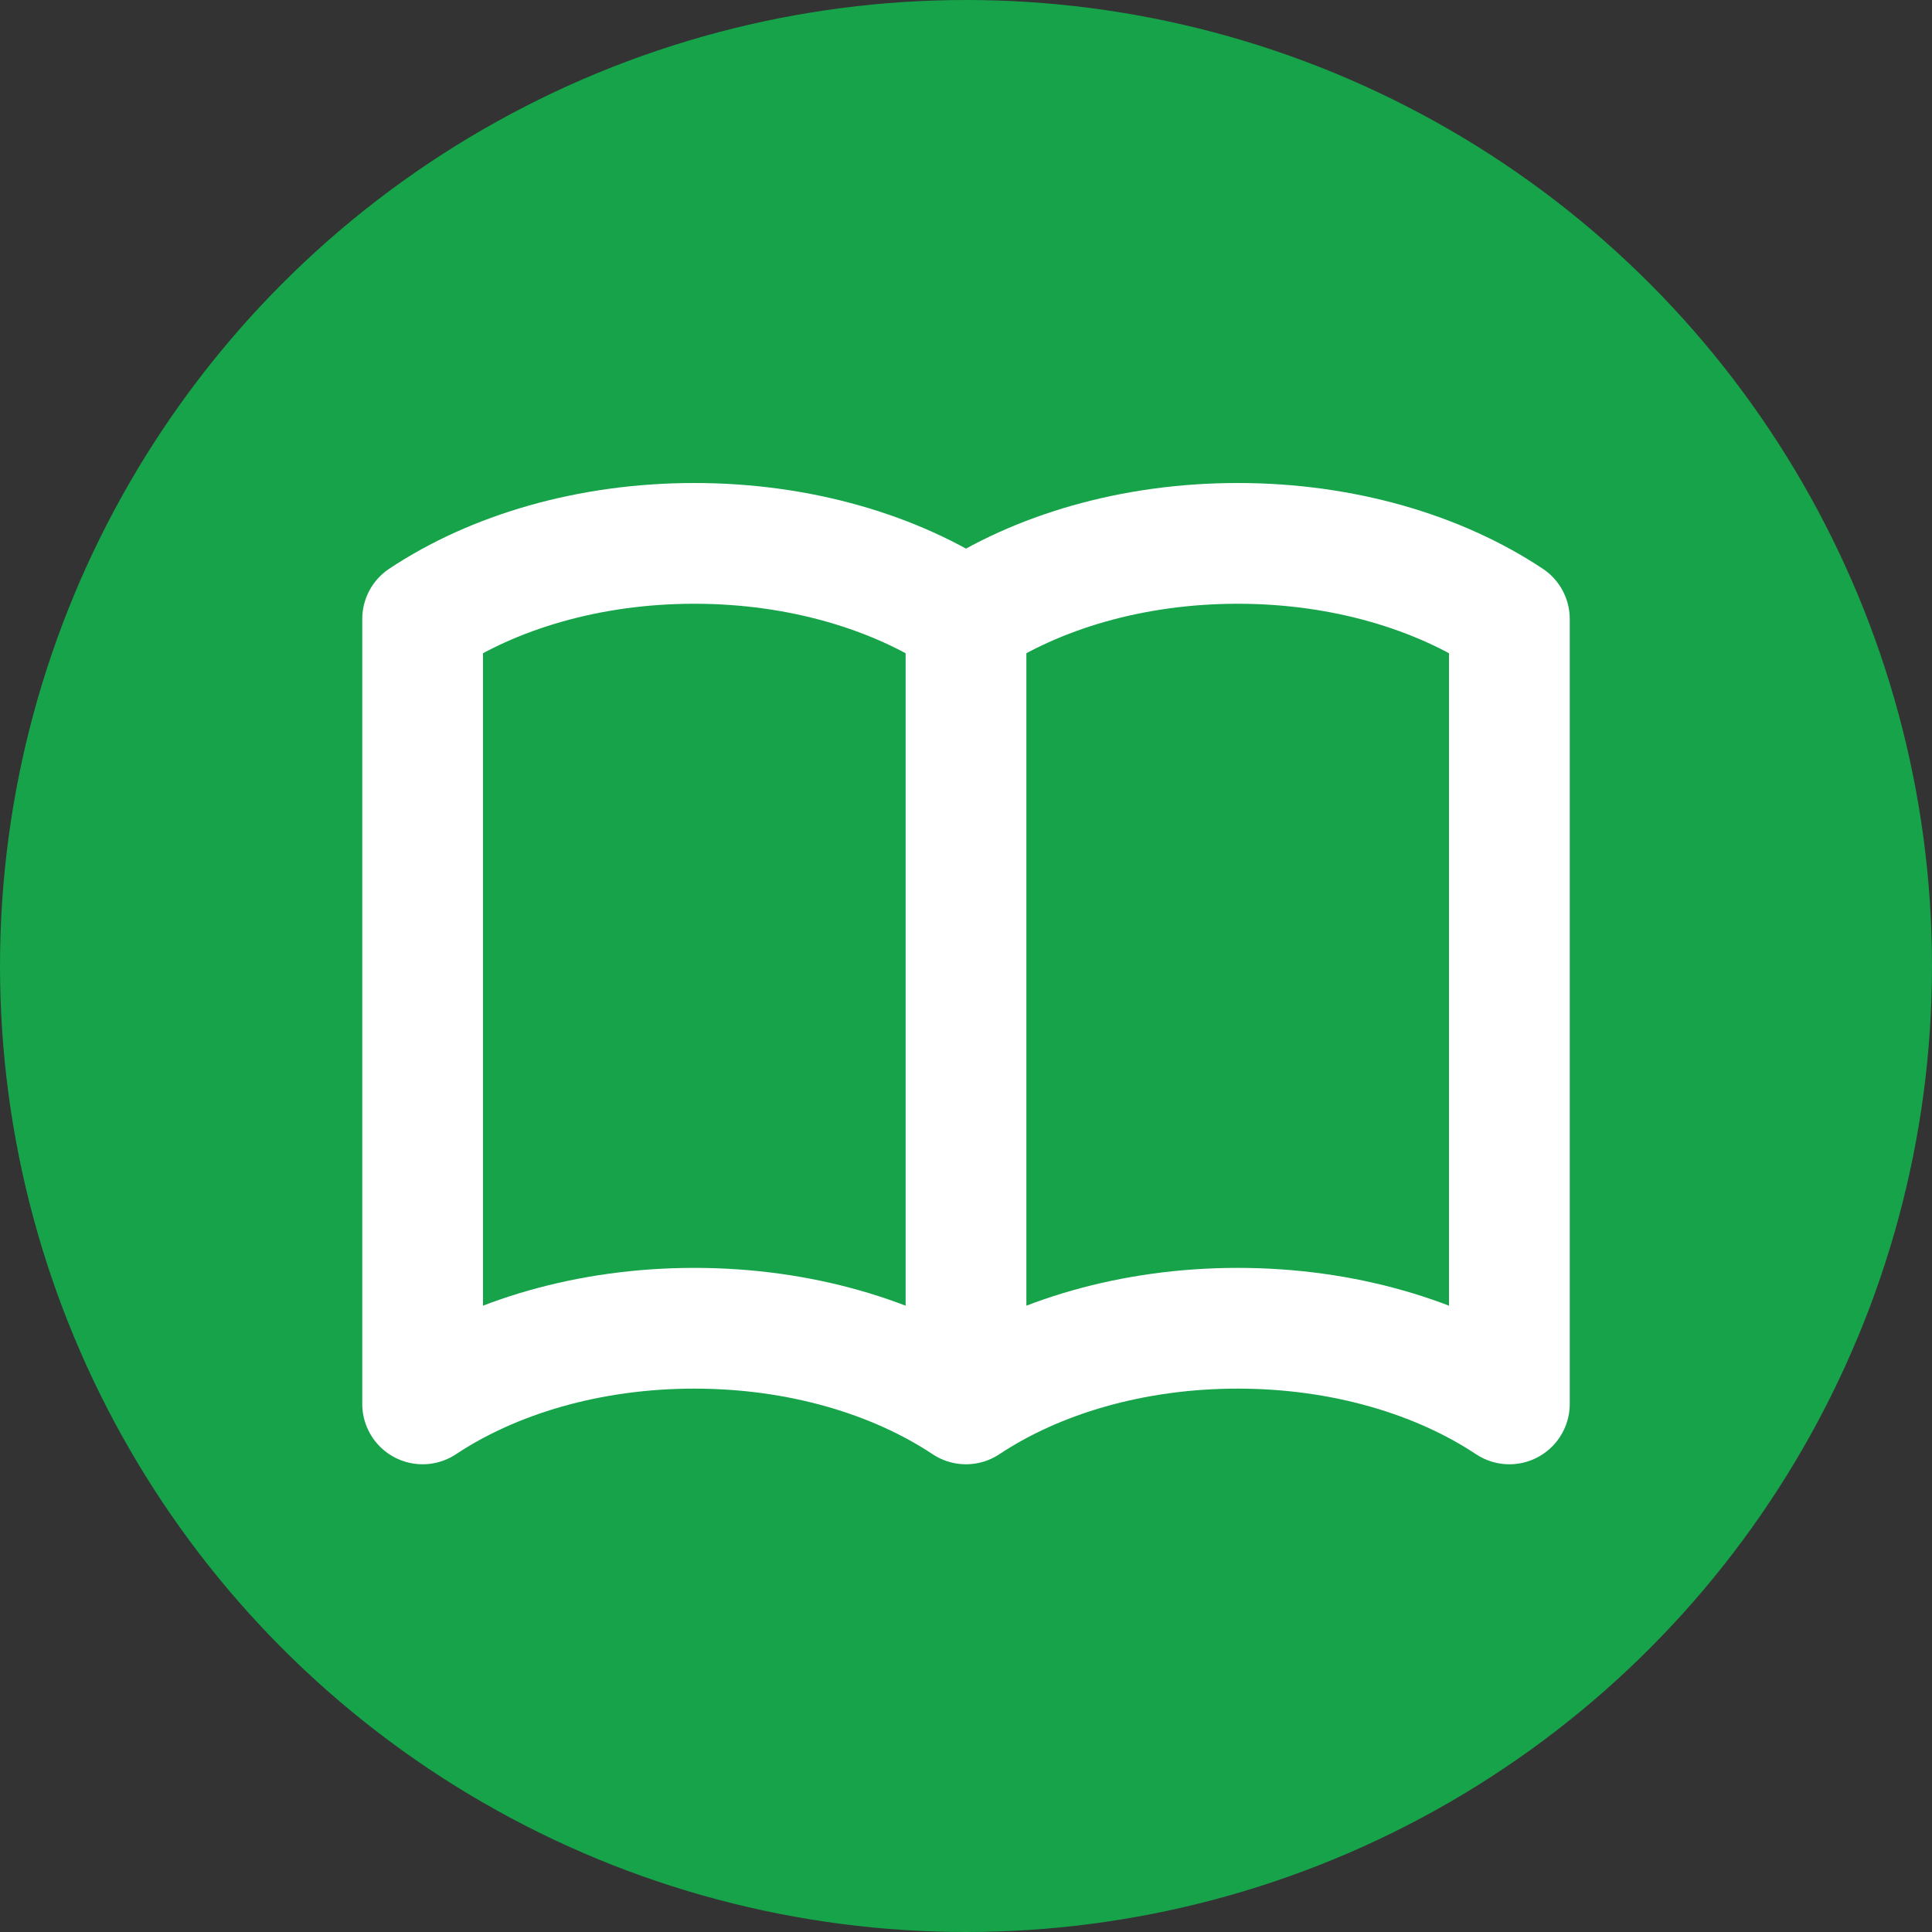 <?xml version="1.0" encoding="UTF-8"?>
<svg width="40" height="40" viewBox="0 0 24 24" xmlns="http://www.w3.org/2000/svg">
  <rect x="0" y="0" width="24" height="24" fill="#333333" stroke="none"/>
  <!-- Green circle background with green border -->
  <circle cx="12" cy="12" r="11" fill="#16a34a" stroke="#16a34a" stroke-width="2"/>

  <!-- Scaled-down white book icon, centered -->
  <g transform="scale(0.75) translate(4,4)">
    <path
      d="M12 6.253v13m0-13C10.832 5.477 9.246 5 7.5 5S4.168 5.477 3 6.253v13C4.168 18.477 5.754 18 7.5 18s3.332.477 4.5 1.253m0-13C13.168 5.477 14.754 5 16.5 5c1.746 0 3.332.477 4.5 1.253v13C19.832 18.477 18.246 18 16.5 18c-1.746 0-3.332.477-4.5 1.253"
      stroke="#ffffff"
      stroke-width="2"
      stroke-linecap="round"
      stroke-linejoin="round"
      fill="none"
    />
  </g>
</svg>
